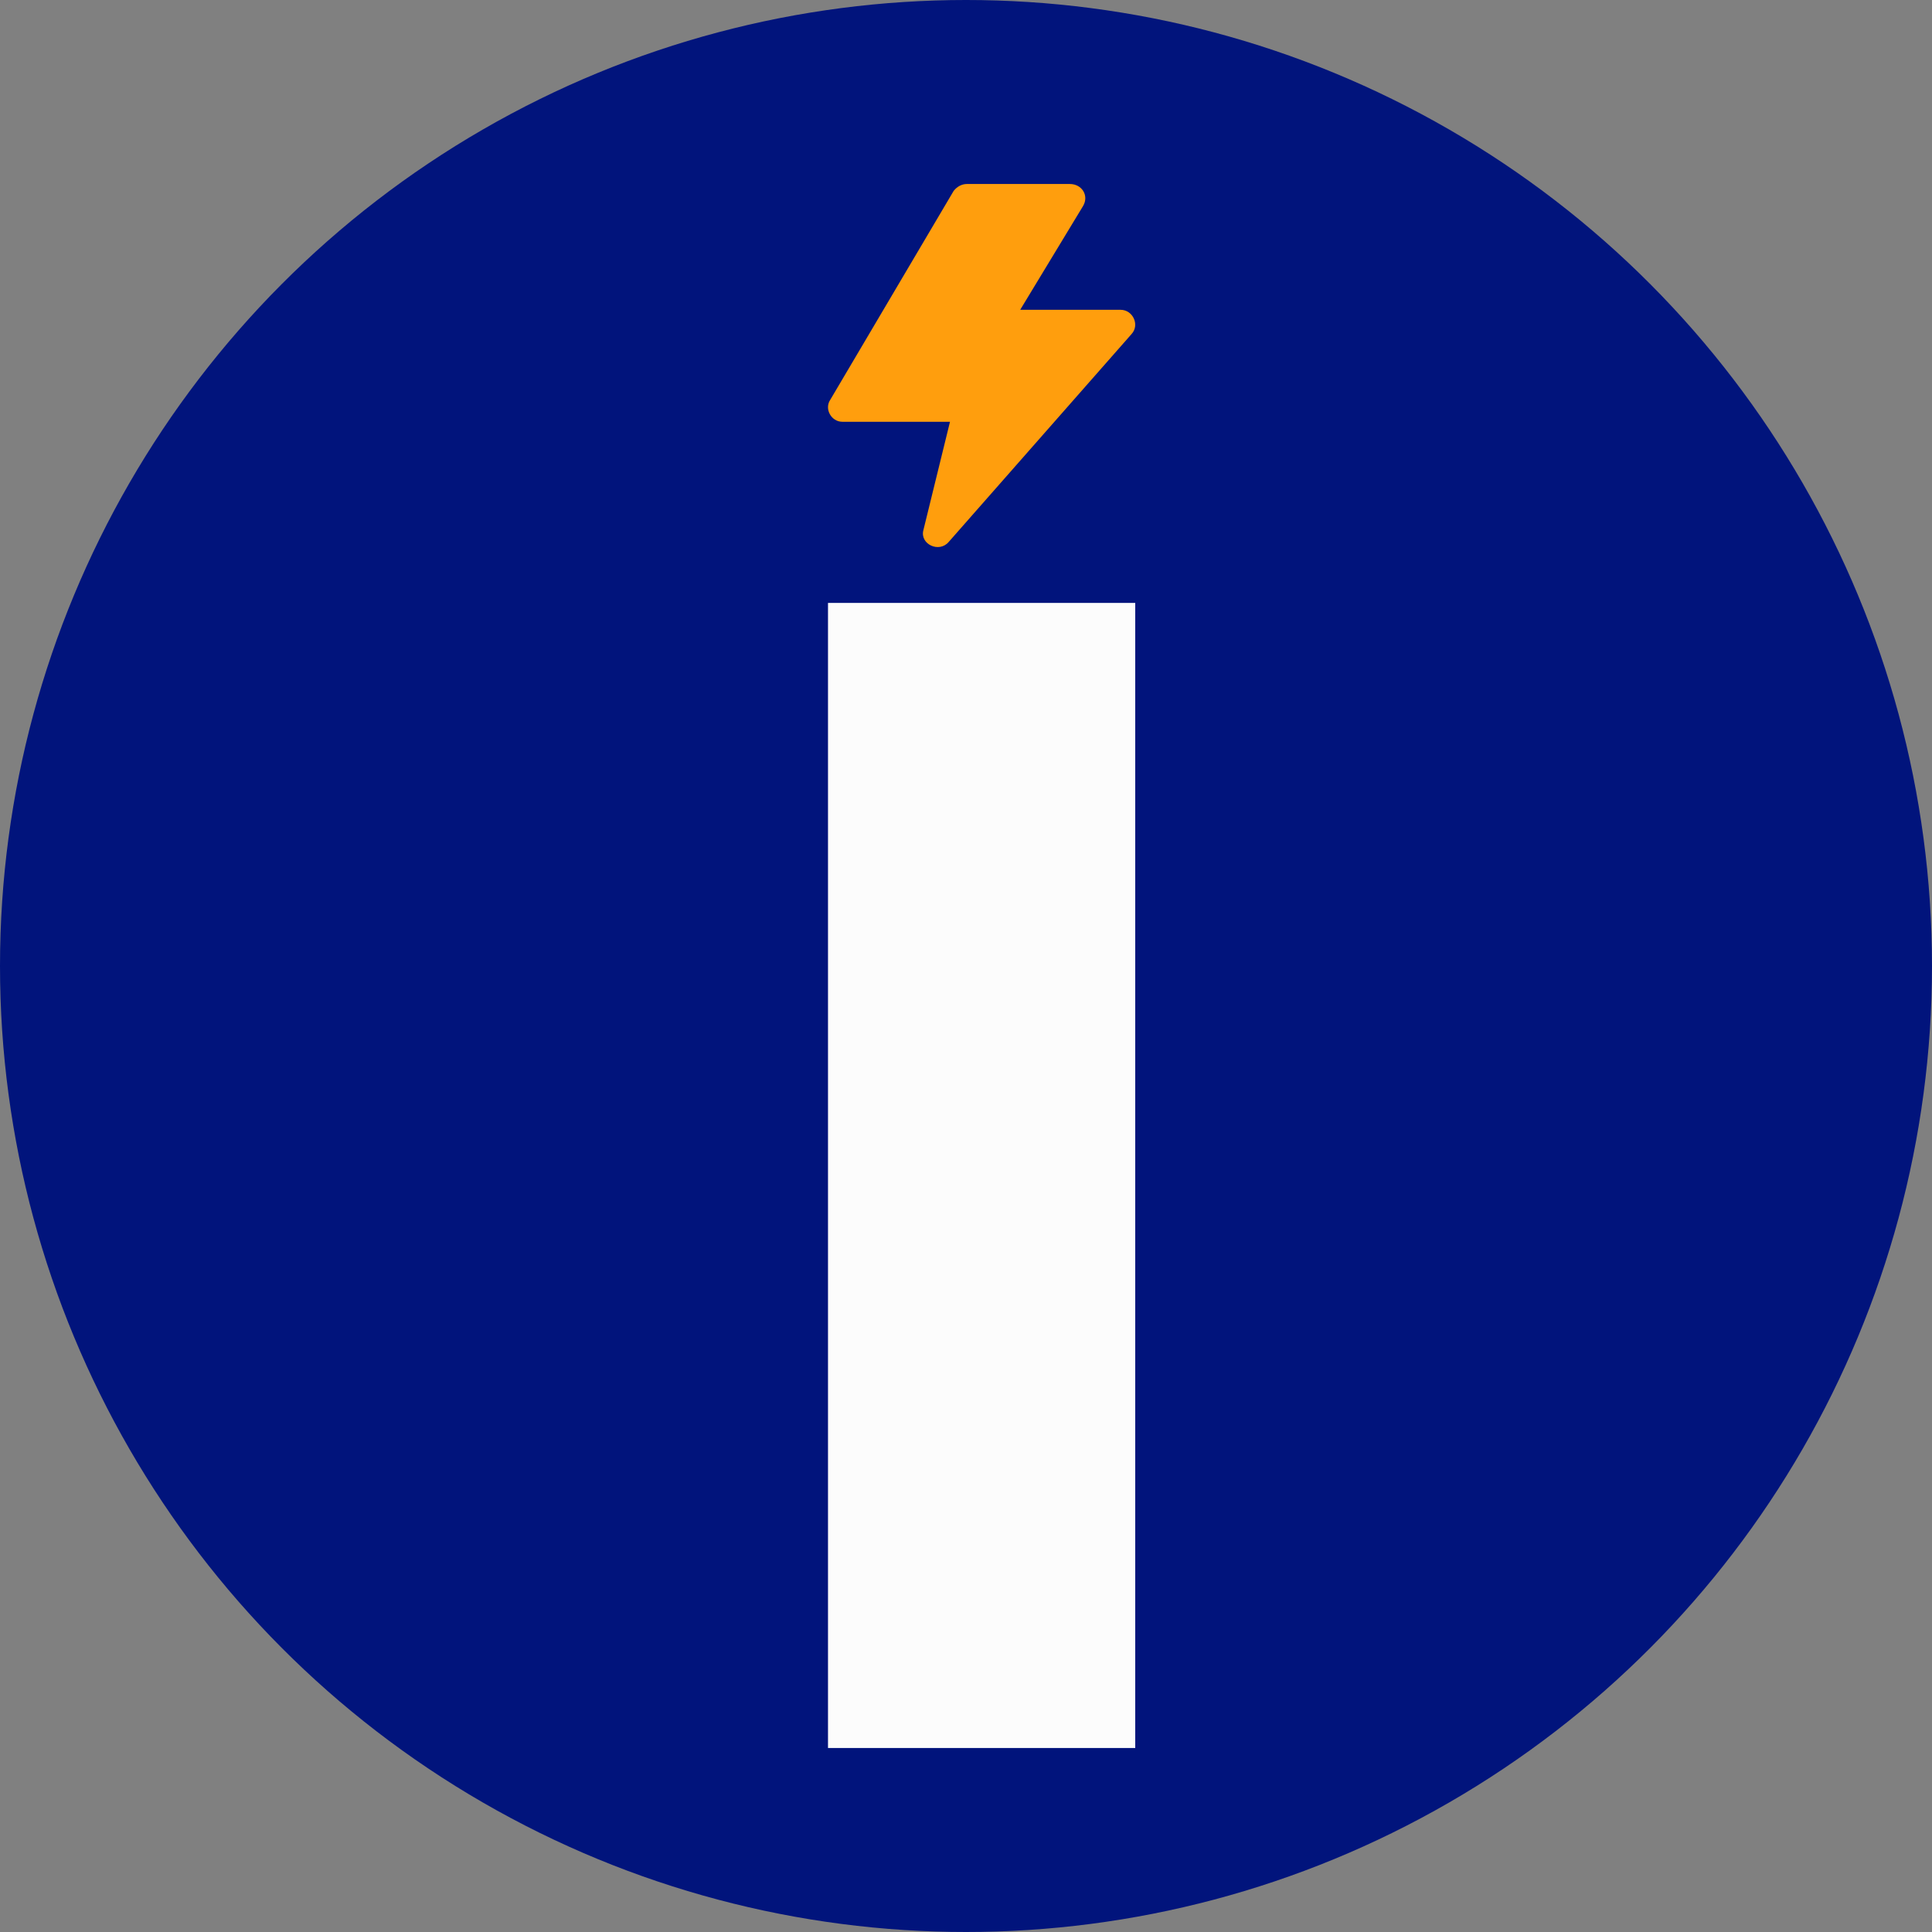 <svg width="42" height="42" viewBox="0 0 42 42" fill="none" xmlns="http://www.w3.org/2000/svg">
<rect x="0" y="0" width="42" height="42" fill="#808080" stroke="none"/>
<circle cx="21" cy="21" r="21" fill="#01147C"/>
<path d="M18 38V13.107H24.679V38H18Z" fill="#FCFCFC"/>
<path fill-rule="evenodd" clip-rule="evenodd" d="M24.362 6.735H22.178L23.546 4.477C23.678 4.251 23.52 4 23.257 4H21.021C20.915 4 20.81 4.05 20.731 4.151L18.048 8.693C17.916 8.893 18.074 9.169 18.311 9.169H20.652L20.073 11.528C19.995 11.829 20.416 12.03 20.626 11.779L24.599 7.262C24.783 7.061 24.625 6.735 24.362 6.735L24.362 6.735Z" fill="#FF9E0D"/>
</svg>
